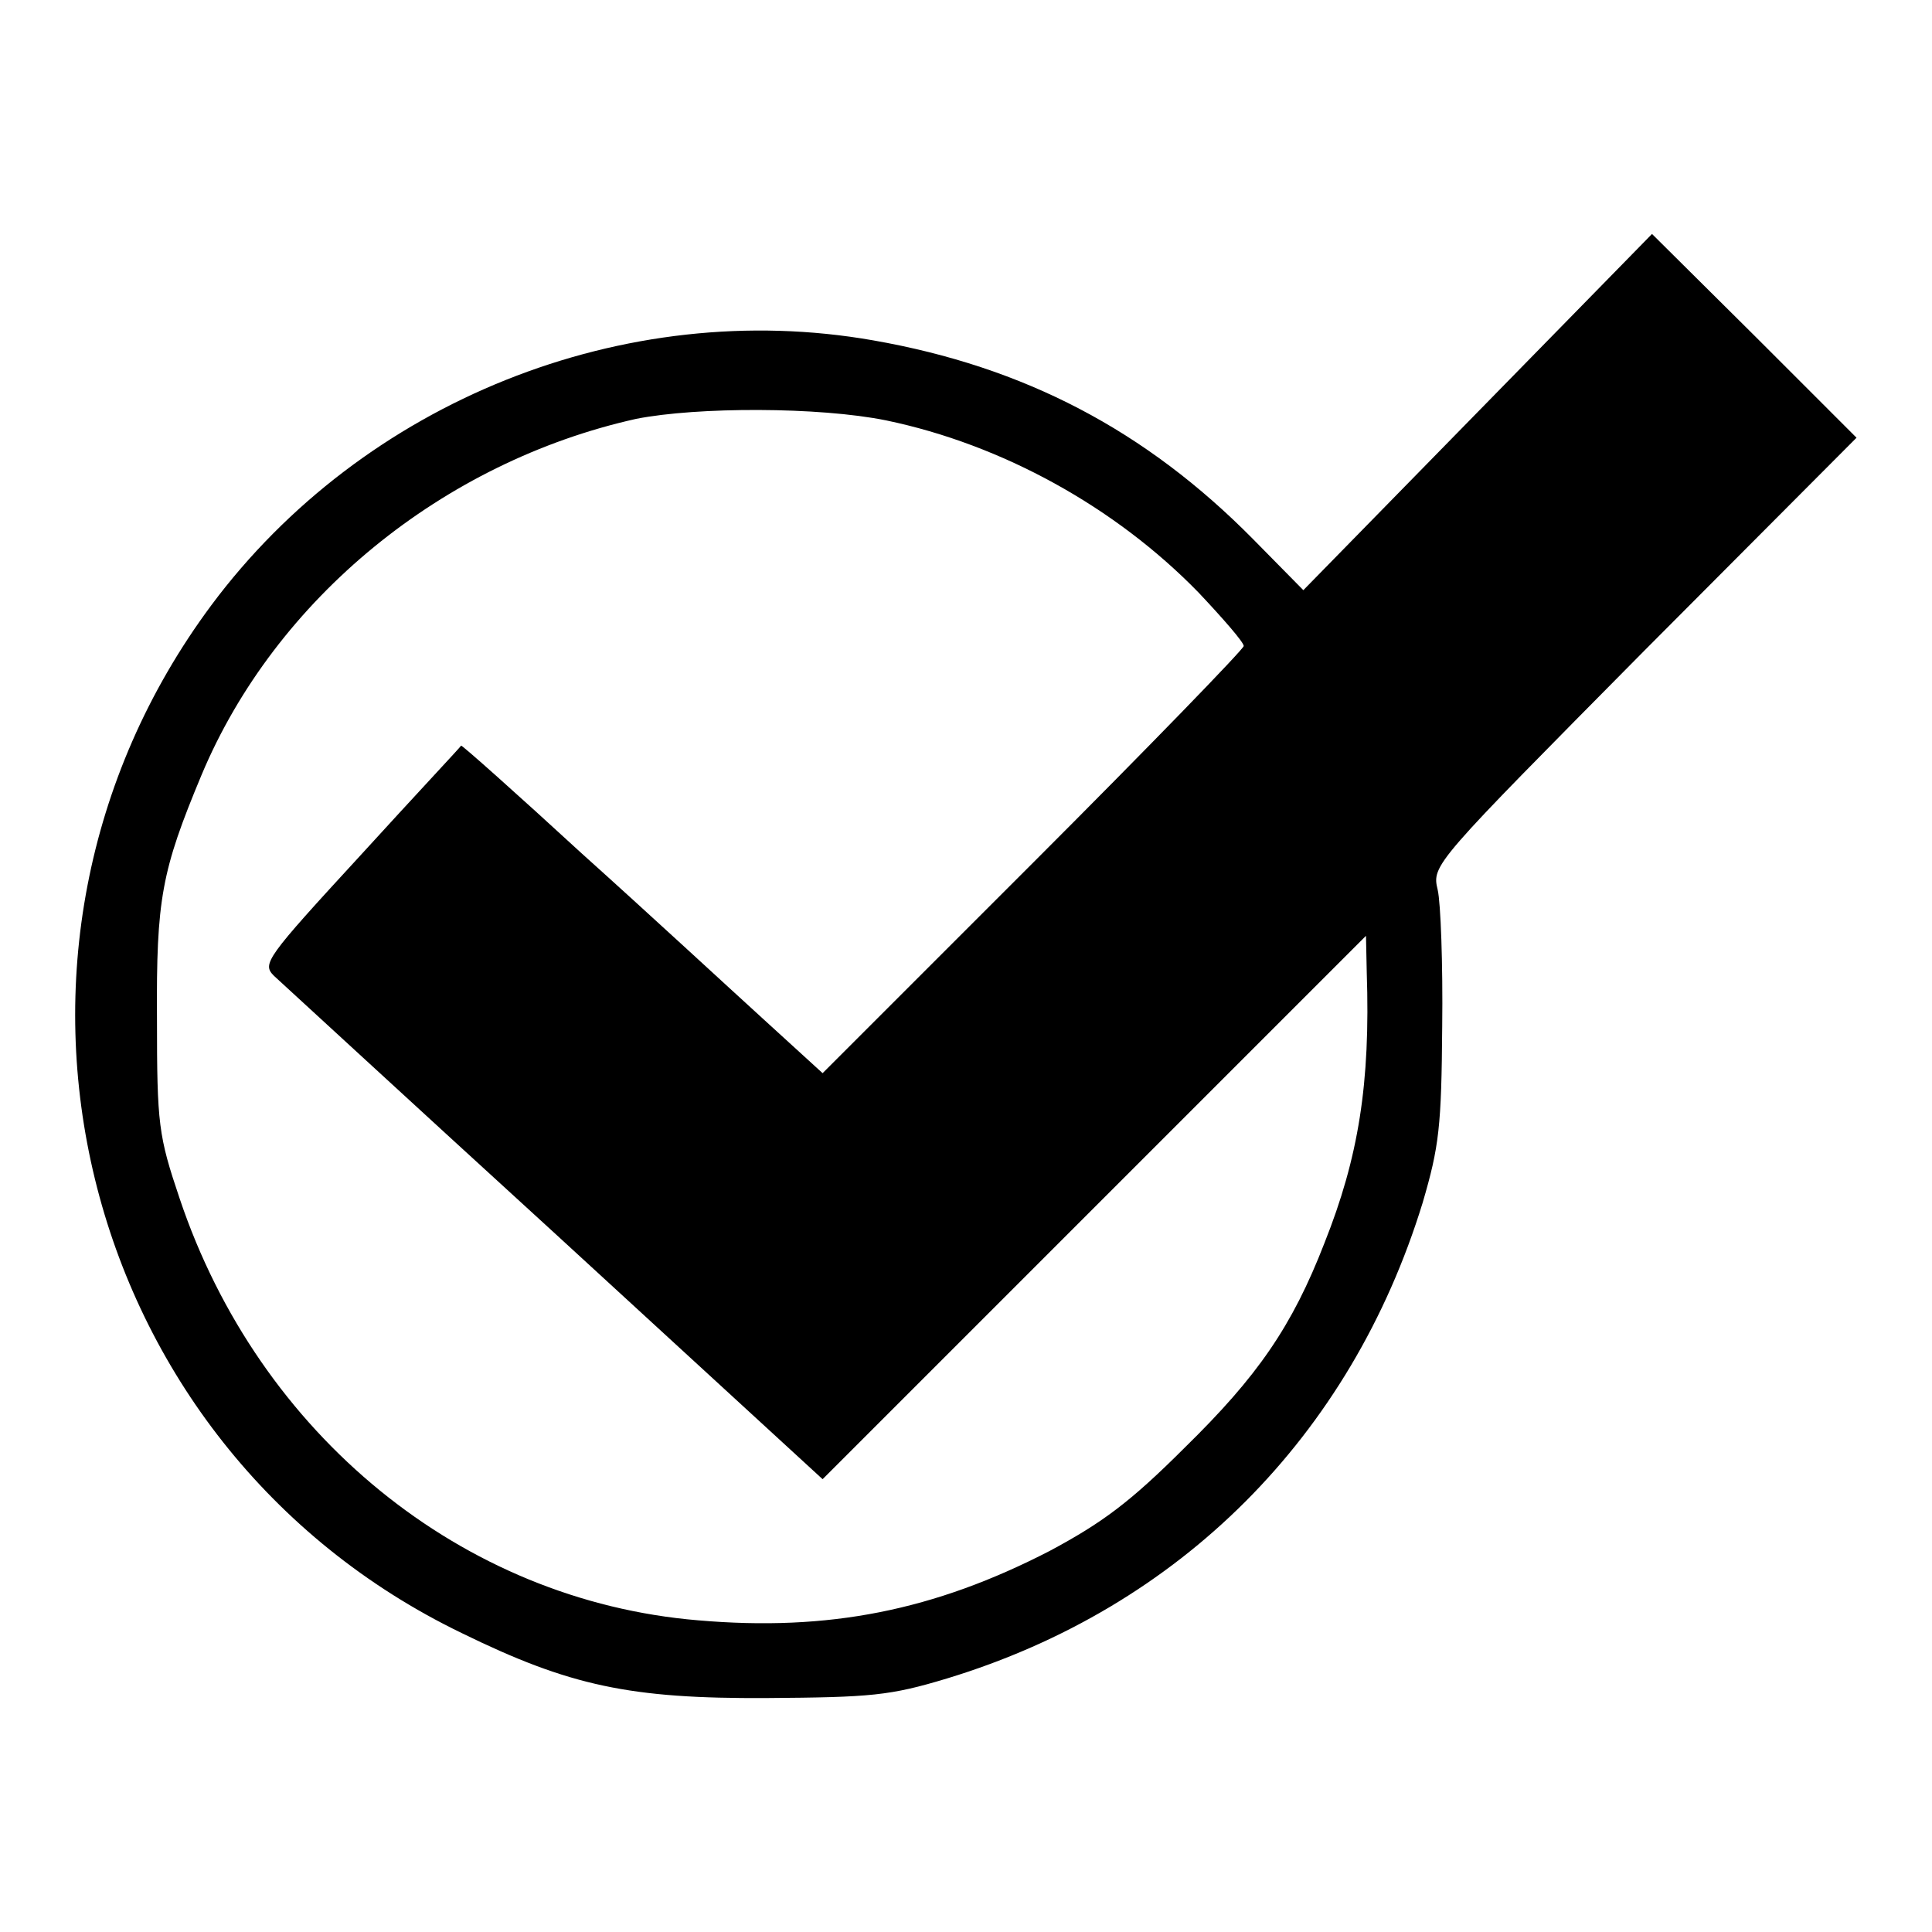 <?xml version="1.0" encoding="utf-8"?>
<!-- Svg Vector Icons : http://www.onlinewebfonts.com/icon -->
<!DOCTYPE svg PUBLIC "-//W3C//DTD SVG 1.1//EN" "http://www.w3.org/Graphics/SVG/1.1/DTD/svg11.dtd">
<svg version="1.1" xmlns="http://www.w3.org/2000/svg" xmlns:xlink="http://www.w3.org/1999/xlink" x="0px" y="0px" viewBox="0 0 256 256" enable-background="new 0 0 256 256" xml:space="preserve">
<g> <g> <path fill="#000000" d="M195.8,54.6l-23.1,23.6l-6.6-6.7c-14.3-14.5-30.4-22.9-50.4-26.4c-33-5.8-67.6,8.1-87.7,35.1  C-6.1,126.1,9.9,191.6,61.2,216.4c14.3,7,22.3,8.7,40.4,8.6c13.8-0.1,16.3-0.3,23.9-2.6c30.9-9.4,53.5-32.1,63-63  c2.2-7.5,2.5-10.1,2.6-23.4c0.1-8.2-0.2-16.4-0.6-18.1c-0.8-3.3-0.5-3.5,27.3-31.6L246,58l-13.5-13.5L218.9,31L195.8,54.6z  M117.4,55.7c15.4,3.2,30.4,11.5,41.4,22.8c3.3,3.5,6,6.6,6,7.1c0,0.4-12.5,13.3-27.8,28.6L109,142.2l-8-7.3  c-4.4-4-15.1-13.9-23.9-21.8c-8.7-8-15.9-14.4-16-14.3c0,0.1-6.1,6.6-13.3,14.5c-12.6,13.7-13.1,14.4-11.5,16  c1,0.9,17.7,16.3,37.3,34.2l35.4,32.5l36-36l36-36l0.1,4.8c0.5,14.8-1.1,24.6-5.6,35.9c-4.3,11.1-8.9,17.7-18.5,27.1  c-7.3,7.3-11,10-17.9,13.7c-15.3,7.9-29.3,10.7-46.6,9.2c-31.3-2.6-58.2-24.6-68.7-55.9c-2.8-8.3-3-9.8-3-23.8  c-0.1-15.9,0.6-19.6,5.9-32.3c9.8-23.4,32-41.5,57.6-47.2C92.4,53.9,108.5,53.9,117.4,55.7z"/> </g></g>
</svg>